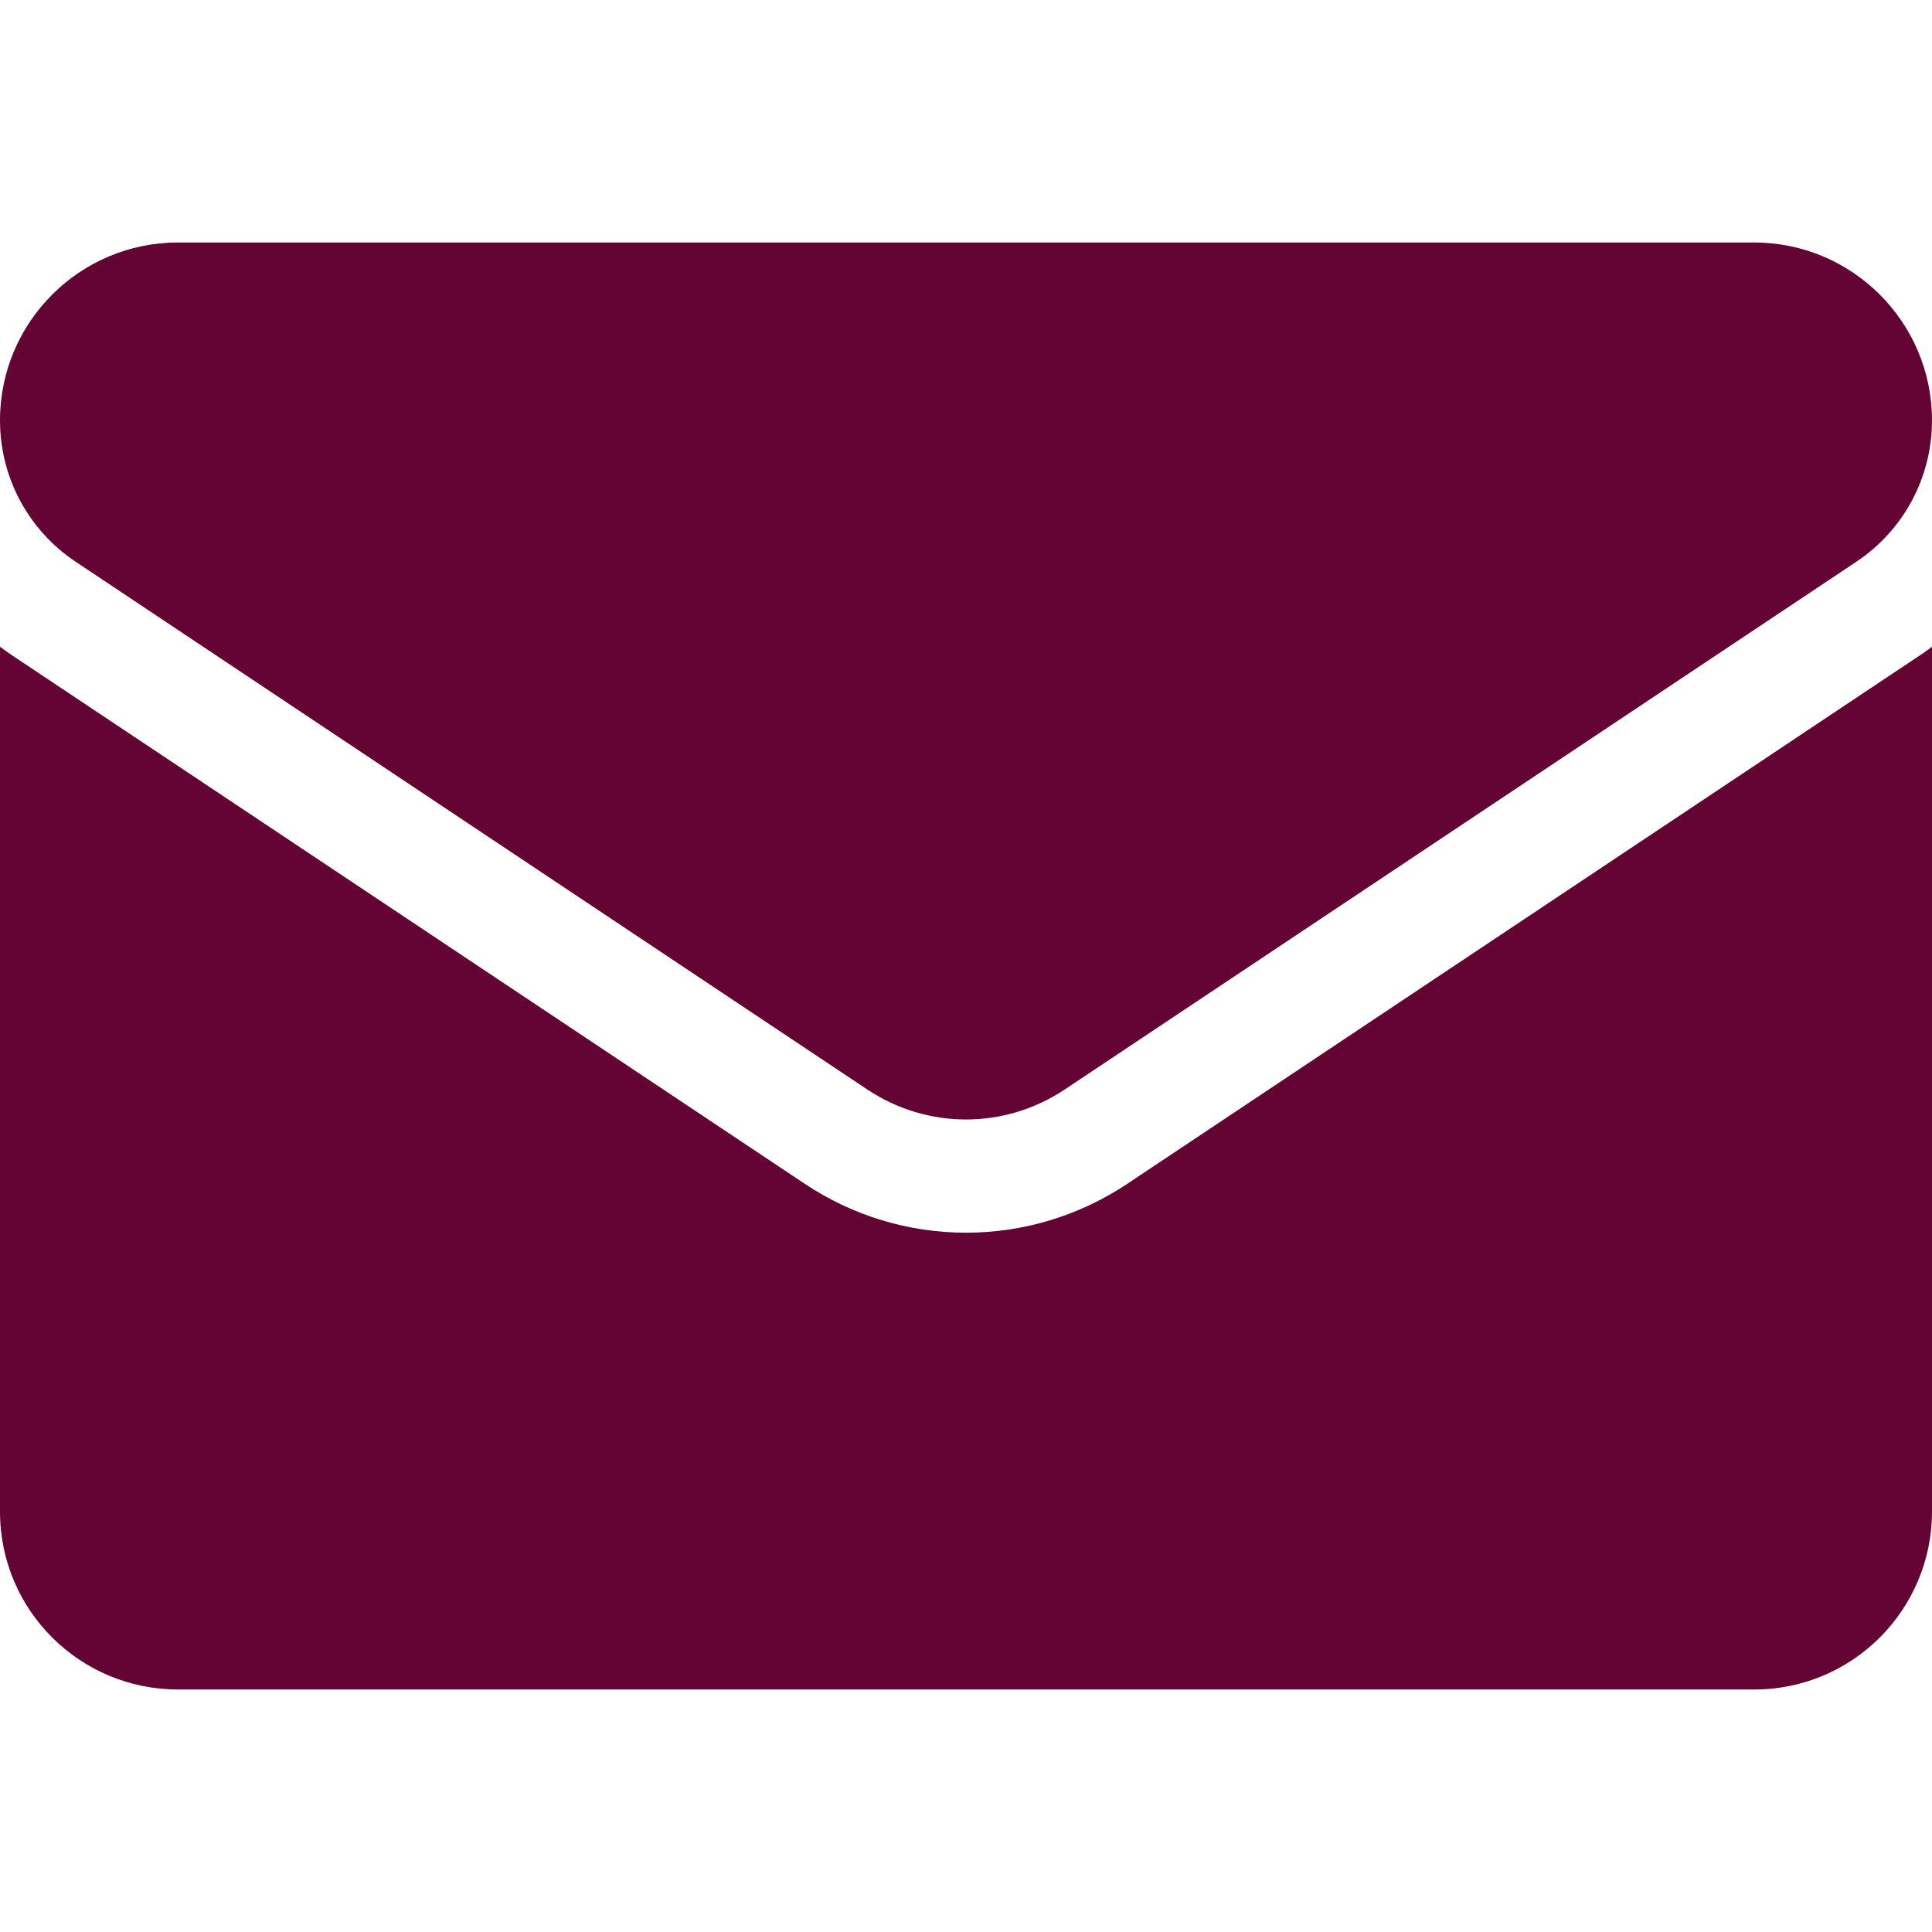 <svg width="27" height="27" viewBox="0 0 27 27" fill="none" xmlns="http://www.w3.org/2000/svg">
<g clip-path="url(#clip0_34_377)">
<path d="M15.757 16.542C15.085 16.99 14.305 17.227 13.5 17.227C12.696 17.227 11.915 16.99 11.244 16.542L0.18 9.166C0.118 9.125 0.059 9.082 0 9.039V21.125C0 22.511 1.125 23.611 2.486 23.611H24.514C25.9 23.611 27 22.486 27 21.125V9.039C26.941 9.083 26.881 9.125 26.82 9.166L15.757 16.542Z" fill="#640434"/>
<path d="M1.057 7.85L12.121 15.226C12.54 15.505 13.02 15.645 13.5 15.645C13.98 15.645 14.46 15.505 14.879 15.226L25.943 7.85C26.605 7.409 27 6.671 27 5.874C27 4.504 25.885 3.389 24.515 3.389H2.485C1.115 3.389 0 4.504 0 5.875C0 6.671 0.395 7.409 1.057 7.85Z" fill="#640434"/>
</g>
<defs>
<clipPath id="clip0_34_377">
<rect width="27" height="27" fill="white"/>
</clipPath>
</defs>
</svg>
